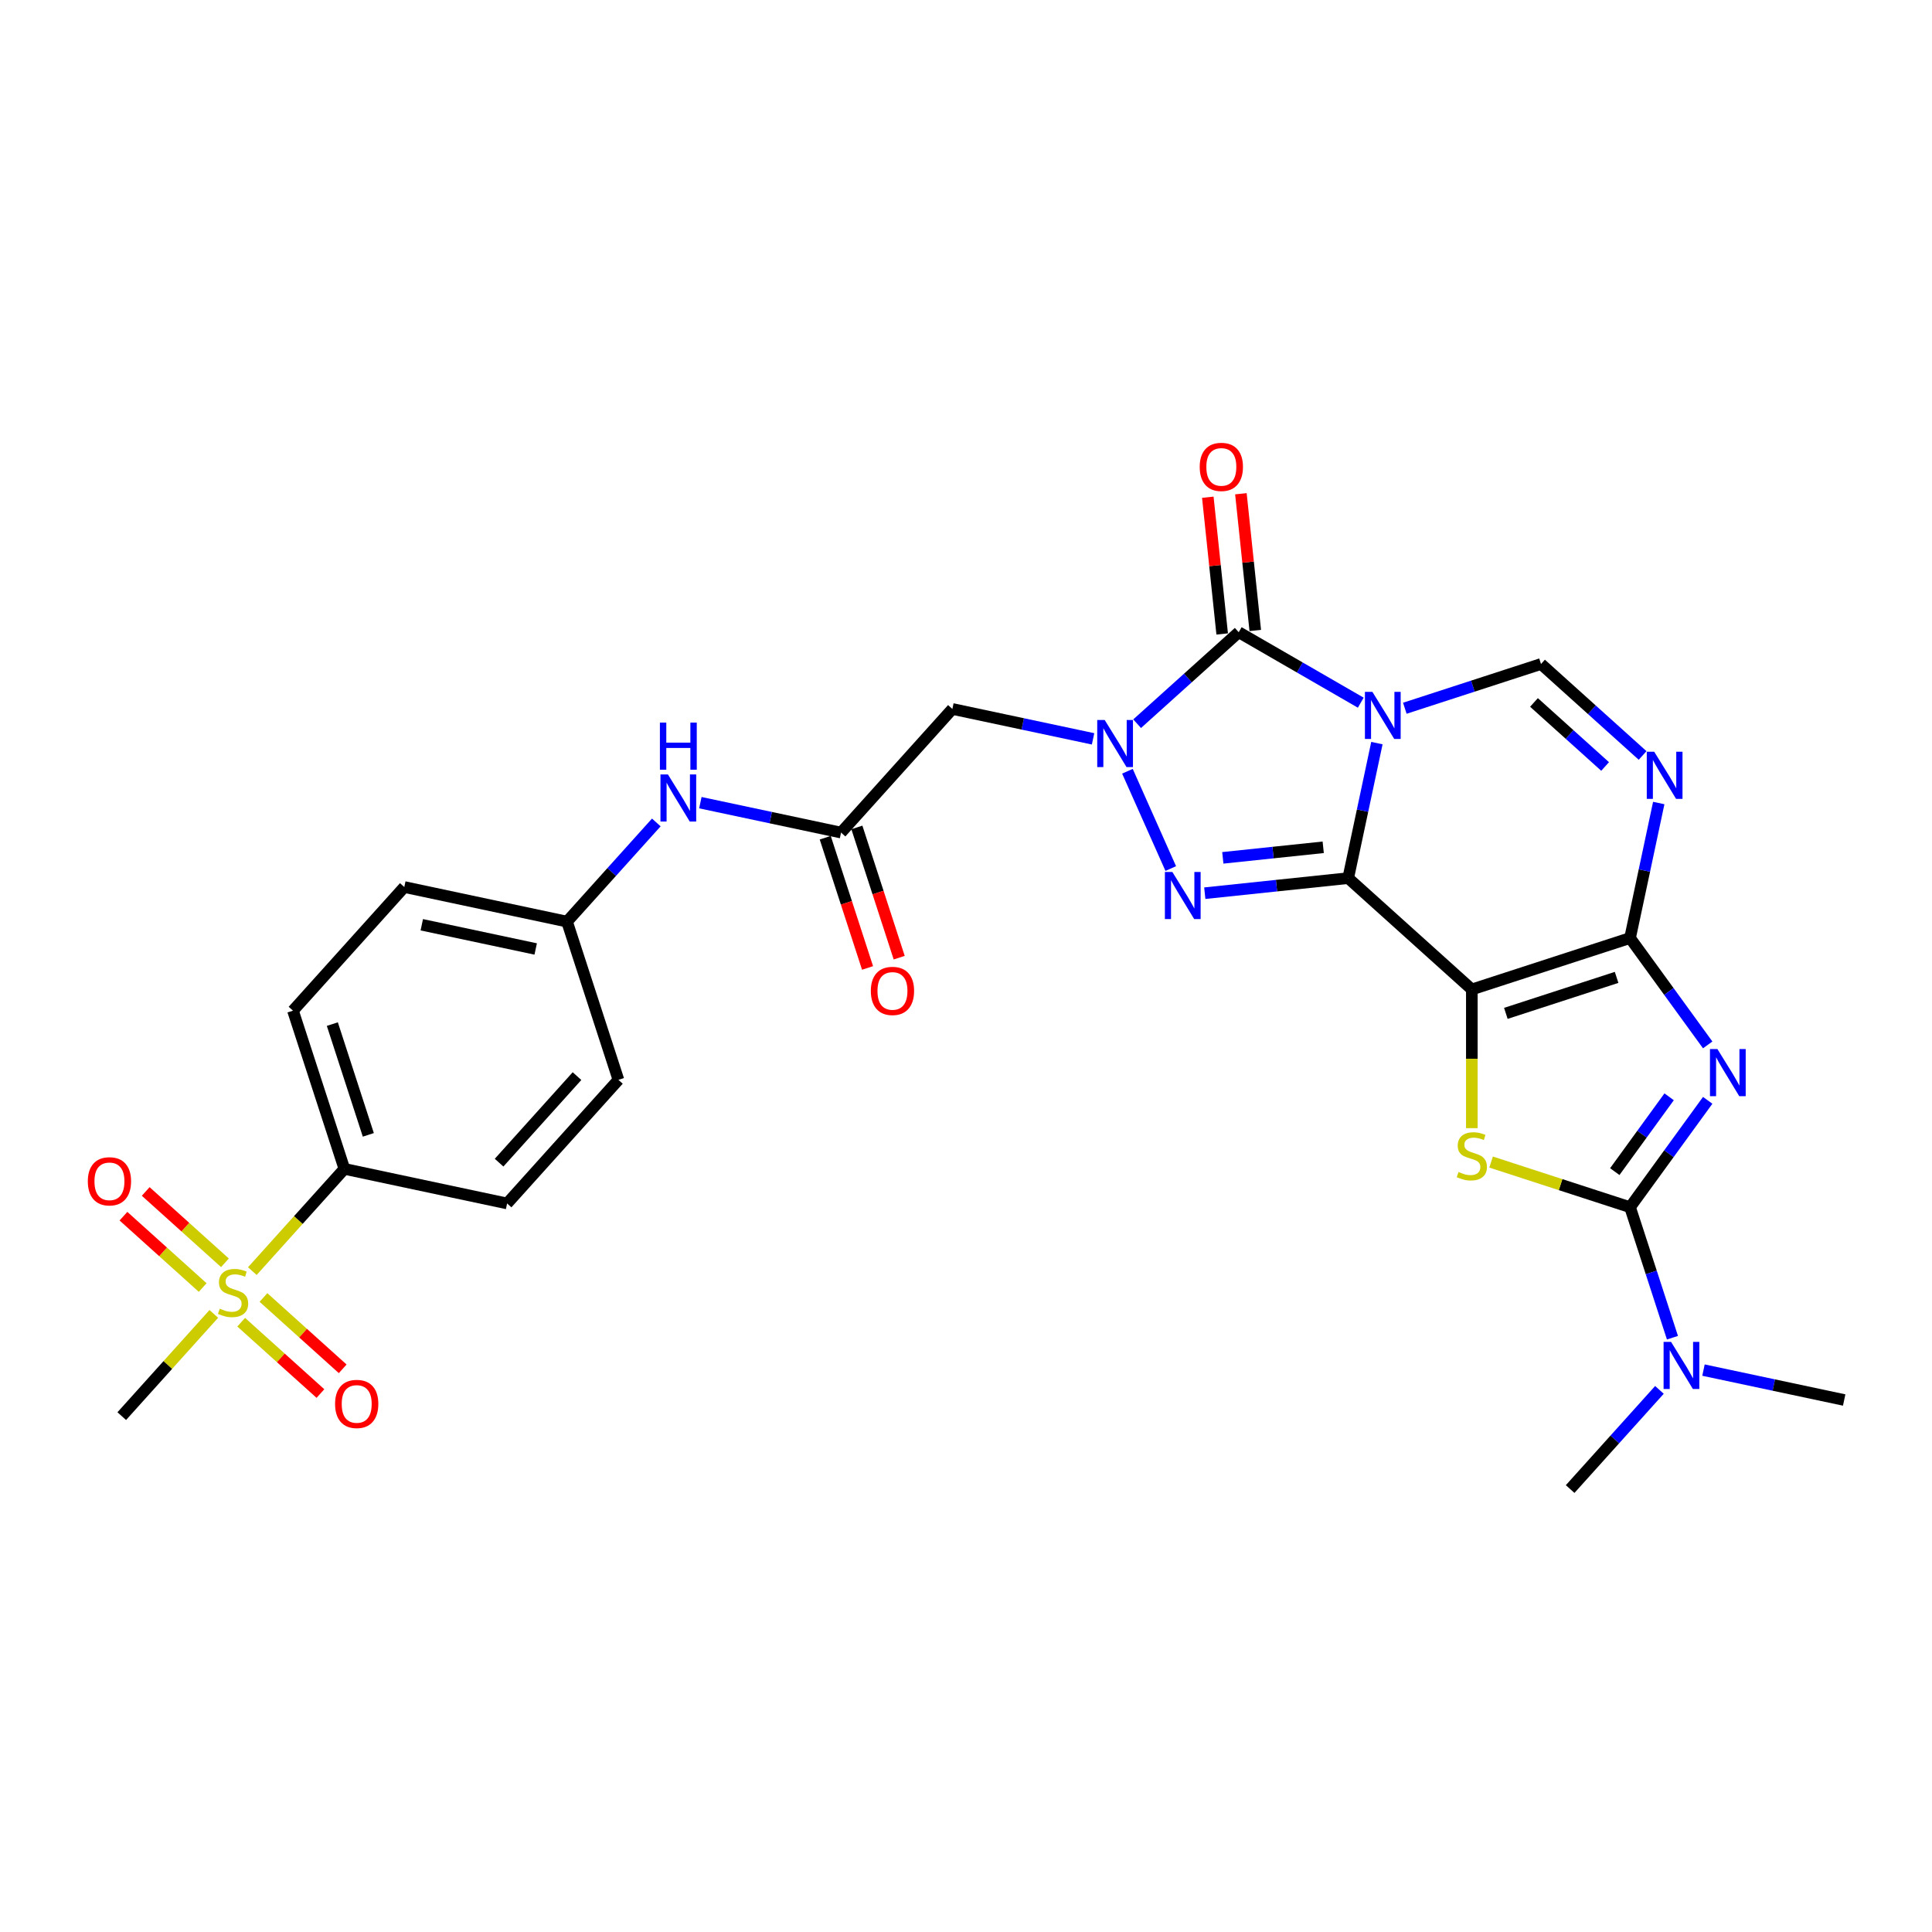 <?xml version='1.0' encoding='iso-8859-1'?>
<svg version='1.1' baseProfile='full'
              xmlns='http://www.w3.org/2000/svg'
                      xmlns:rdkit='http://www.rdkit.org/xml'
                      xmlns:xlink='http://www.w3.org/1999/xlink'
                  xml:space='preserve'
width='1000px' height='1000px' viewBox='0 0 1000 1000'>
<!-- END OF HEADER -->
<rect style='opacity:1.0;fill:#FFFFFF;stroke:none' width='1000' height='1000' x='0' y='0'> </rect>
<path class='bond-0' d='M 697.83,454.515 L 705.256,419.575' style='fill:none;fill-rule:evenodd;stroke:#000000;stroke-width:6px;stroke-linecap:butt;stroke-linejoin:miter;stroke-opacity:1' />
<path class='bond-0' d='M 705.256,419.575 L 712.683,384.635' style='fill:none;fill-rule:evenodd;stroke:#0000FF;stroke-width:6px;stroke-linecap:butt;stroke-linejoin:miter;stroke-opacity:1' />
<path class='bond-1' d='M 697.83,454.515 L 761.819,512.132' style='fill:none;fill-rule:evenodd;stroke:#000000;stroke-width:6px;stroke-linecap:butt;stroke-linejoin:miter;stroke-opacity:1' />
<path class='bond-5' d='M 697.83,454.515 L 660.712,458.416' style='fill:none;fill-rule:evenodd;stroke:#000000;stroke-width:6px;stroke-linecap:butt;stroke-linejoin:miter;stroke-opacity:1' />
<path class='bond-5' d='M 660.712,458.416 L 623.595,462.317' style='fill:none;fill-rule:evenodd;stroke:#0000FF;stroke-width:6px;stroke-linecap:butt;stroke-linejoin:miter;stroke-opacity:1' />
<path class='bond-5' d='M 684.894,438.558 L 658.912,441.289' style='fill:none;fill-rule:evenodd;stroke:#000000;stroke-width:6px;stroke-linecap:butt;stroke-linejoin:miter;stroke-opacity:1' />
<path class='bond-5' d='M 658.912,441.289 L 632.93,444.02' style='fill:none;fill-rule:evenodd;stroke:#0000FF;stroke-width:6px;stroke-linecap:butt;stroke-linejoin:miter;stroke-opacity:1' />
<path class='bond-6' d='M 704.332,363.708 L 672.747,345.472' style='fill:none;fill-rule:evenodd;stroke:#0000FF;stroke-width:6px;stroke-linecap:butt;stroke-linejoin:miter;stroke-opacity:1' />
<path class='bond-6' d='M 672.747,345.472 L 641.162,327.236' style='fill:none;fill-rule:evenodd;stroke:#000000;stroke-width:6px;stroke-linecap:butt;stroke-linejoin:miter;stroke-opacity:1' />
<path class='bond-10' d='M 727.133,366.586 L 762.379,355.134' style='fill:none;fill-rule:evenodd;stroke:#0000FF;stroke-width:6px;stroke-linecap:butt;stroke-linejoin:miter;stroke-opacity:1' />
<path class='bond-10' d='M 762.379,355.134 L 797.625,343.681' style='fill:none;fill-rule:evenodd;stroke:#000000;stroke-width:6px;stroke-linecap:butt;stroke-linejoin:miter;stroke-opacity:1' />
<path class='bond-2' d='M 761.819,512.132 L 843.712,485.523' style='fill:none;fill-rule:evenodd;stroke:#000000;stroke-width:6px;stroke-linecap:butt;stroke-linejoin:miter;stroke-opacity:1' />
<path class='bond-2' d='M 779.425,524.519 L 836.75,505.893' style='fill:none;fill-rule:evenodd;stroke:#000000;stroke-width:6px;stroke-linecap:butt;stroke-linejoin:miter;stroke-opacity:1' />
<path class='bond-8' d='M 761.819,512.132 L 761.819,548.03' style='fill:none;fill-rule:evenodd;stroke:#000000;stroke-width:6px;stroke-linecap:butt;stroke-linejoin:miter;stroke-opacity:1' />
<path class='bond-8' d='M 761.819,548.03 L 761.819,583.927' style='fill:none;fill-rule:evenodd;stroke:#CCCC00;stroke-width:6px;stroke-linecap:butt;stroke-linejoin:miter;stroke-opacity:1' />
<path class='bond-3' d='M 843.712,485.523 L 863.807,513.181' style='fill:none;fill-rule:evenodd;stroke:#000000;stroke-width:6px;stroke-linecap:butt;stroke-linejoin:miter;stroke-opacity:1' />
<path class='bond-3' d='M 863.807,513.181 L 883.902,540.84' style='fill:none;fill-rule:evenodd;stroke:#0000FF;stroke-width:6px;stroke-linecap:butt;stroke-linejoin:miter;stroke-opacity:1' />
<path class='bond-9' d='M 843.712,485.523 L 851.139,450.583' style='fill:none;fill-rule:evenodd;stroke:#000000;stroke-width:6px;stroke-linecap:butt;stroke-linejoin:miter;stroke-opacity:1' />
<path class='bond-9' d='M 851.139,450.583 L 858.565,415.643' style='fill:none;fill-rule:evenodd;stroke:#0000FF;stroke-width:6px;stroke-linecap:butt;stroke-linejoin:miter;stroke-opacity:1' />
<path class='bond-31' d='M 883.902,569.53 L 863.807,597.189' style='fill:none;fill-rule:evenodd;stroke:#0000FF;stroke-width:6px;stroke-linecap:butt;stroke-linejoin:miter;stroke-opacity:1' />
<path class='bond-31' d='M 863.807,597.189 L 843.712,624.847' style='fill:none;fill-rule:evenodd;stroke:#000000;stroke-width:6px;stroke-linecap:butt;stroke-linejoin:miter;stroke-opacity:1' />
<path class='bond-31' d='M 863.941,567.705 L 849.874,587.066' style='fill:none;fill-rule:evenodd;stroke:#0000FF;stroke-width:6px;stroke-linecap:butt;stroke-linejoin:miter;stroke-opacity:1' />
<path class='bond-31' d='M 849.874,587.066 L 835.808,606.427' style='fill:none;fill-rule:evenodd;stroke:#000000;stroke-width:6px;stroke-linecap:butt;stroke-linejoin:miter;stroke-opacity:1' />
<path class='bond-4' d='M 583.559,399.199 L 605.982,449.563' style='fill:none;fill-rule:evenodd;stroke:#0000FF;stroke-width:6px;stroke-linecap:butt;stroke-linejoin:miter;stroke-opacity:1' />
<path class='bond-12' d='M 565.771,382.43 L 529.359,374.69' style='fill:none;fill-rule:evenodd;stroke:#0000FF;stroke-width:6px;stroke-linecap:butt;stroke-linejoin:miter;stroke-opacity:1' />
<path class='bond-12' d='M 529.359,374.69 L 492.947,366.951' style='fill:none;fill-rule:evenodd;stroke:#000000;stroke-width:6px;stroke-linecap:butt;stroke-linejoin:miter;stroke-opacity:1' />
<path class='bond-30' d='M 588.572,374.588 L 614.867,350.912' style='fill:none;fill-rule:evenodd;stroke:#0000FF;stroke-width:6px;stroke-linecap:butt;stroke-linejoin:miter;stroke-opacity:1' />
<path class='bond-30' d='M 614.867,350.912 L 641.162,327.236' style='fill:none;fill-rule:evenodd;stroke:#000000;stroke-width:6px;stroke-linecap:butt;stroke-linejoin:miter;stroke-opacity:1' />
<path class='bond-16' d='M 649.725,326.336 L 646.006,290.95' style='fill:none;fill-rule:evenodd;stroke:#000000;stroke-width:6px;stroke-linecap:butt;stroke-linejoin:miter;stroke-opacity:1' />
<path class='bond-16' d='M 646.006,290.95 L 642.287,255.563' style='fill:none;fill-rule:evenodd;stroke:#FF0000;stroke-width:6px;stroke-linecap:butt;stroke-linejoin:miter;stroke-opacity:1' />
<path class='bond-16' d='M 632.598,328.137 L 628.879,292.75' style='fill:none;fill-rule:evenodd;stroke:#000000;stroke-width:6px;stroke-linecap:butt;stroke-linejoin:miter;stroke-opacity:1' />
<path class='bond-16' d='M 628.879,292.75 L 625.16,257.364' style='fill:none;fill-rule:evenodd;stroke:#FF0000;stroke-width:6px;stroke-linecap:butt;stroke-linejoin:miter;stroke-opacity:1' />
<path class='bond-7' d='M 843.712,624.847 L 807.751,613.163' style='fill:none;fill-rule:evenodd;stroke:#000000;stroke-width:6px;stroke-linecap:butt;stroke-linejoin:miter;stroke-opacity:1' />
<path class='bond-7' d='M 807.751,613.163 L 771.791,601.478' style='fill:none;fill-rule:evenodd;stroke:#CCCC00;stroke-width:6px;stroke-linecap:butt;stroke-linejoin:miter;stroke-opacity:1' />
<path class='bond-14' d='M 843.712,624.847 L 854.686,658.62' style='fill:none;fill-rule:evenodd;stroke:#000000;stroke-width:6px;stroke-linecap:butt;stroke-linejoin:miter;stroke-opacity:1' />
<path class='bond-14' d='M 854.686,658.62 L 865.659,692.394' style='fill:none;fill-rule:evenodd;stroke:#0000FF;stroke-width:6px;stroke-linecap:butt;stroke-linejoin:miter;stroke-opacity:1' />
<path class='bond-29' d='M 850.214,391.033 L 823.919,367.357' style='fill:none;fill-rule:evenodd;stroke:#0000FF;stroke-width:6px;stroke-linecap:butt;stroke-linejoin:miter;stroke-opacity:1' />
<path class='bond-29' d='M 823.919,367.357 L 797.625,343.681' style='fill:none;fill-rule:evenodd;stroke:#000000;stroke-width:6px;stroke-linecap:butt;stroke-linejoin:miter;stroke-opacity:1' />
<path class='bond-29' d='M 830.802,396.728 L 812.396,380.155' style='fill:none;fill-rule:evenodd;stroke:#0000FF;stroke-width:6px;stroke-linecap:butt;stroke-linejoin:miter;stroke-opacity:1' />
<path class='bond-29' d='M 812.396,380.155 L 793.99,363.582' style='fill:none;fill-rule:evenodd;stroke:#000000;stroke-width:6px;stroke-linecap:butt;stroke-linejoin:miter;stroke-opacity:1' />
<path class='bond-11' d='M 130.609,657.923 L 154.432,631.465' style='fill:none;fill-rule:evenodd;stroke:#CCCC00;stroke-width:6px;stroke-linecap:butt;stroke-linejoin:miter;stroke-opacity:1' />
<path class='bond-11' d='M 154.432,631.465 L 178.255,605.007' style='fill:none;fill-rule:evenodd;stroke:#000000;stroke-width:6px;stroke-linecap:butt;stroke-linejoin:miter;stroke-opacity:1' />
<path class='bond-18' d='M 124.848,684.374 L 145.351,702.836' style='fill:none;fill-rule:evenodd;stroke:#CCCC00;stroke-width:6px;stroke-linecap:butt;stroke-linejoin:miter;stroke-opacity:1' />
<path class='bond-18' d='M 145.351,702.836 L 165.855,721.297' style='fill:none;fill-rule:evenodd;stroke:#FF0000;stroke-width:6px;stroke-linecap:butt;stroke-linejoin:miter;stroke-opacity:1' />
<path class='bond-18' d='M 136.371,671.576 L 156.875,690.038' style='fill:none;fill-rule:evenodd;stroke:#CCCC00;stroke-width:6px;stroke-linecap:butt;stroke-linejoin:miter;stroke-opacity:1' />
<path class='bond-18' d='M 156.875,690.038 L 177.379,708.499' style='fill:none;fill-rule:evenodd;stroke:#FF0000;stroke-width:6px;stroke-linecap:butt;stroke-linejoin:miter;stroke-opacity:1' />
<path class='bond-19' d='M 116.429,653.62 L 95.925,635.158' style='fill:none;fill-rule:evenodd;stroke:#CCCC00;stroke-width:6px;stroke-linecap:butt;stroke-linejoin:miter;stroke-opacity:1' />
<path class='bond-19' d='M 95.925,635.158 L 75.421,616.697' style='fill:none;fill-rule:evenodd;stroke:#FF0000;stroke-width:6px;stroke-linecap:butt;stroke-linejoin:miter;stroke-opacity:1' />
<path class='bond-19' d='M 104.905,666.418 L 84.402,647.956' style='fill:none;fill-rule:evenodd;stroke:#CCCC00;stroke-width:6px;stroke-linecap:butt;stroke-linejoin:miter;stroke-opacity:1' />
<path class='bond-19' d='M 84.402,647.956 L 63.898,629.494' style='fill:none;fill-rule:evenodd;stroke:#FF0000;stroke-width:6px;stroke-linecap:butt;stroke-linejoin:miter;stroke-opacity:1' />
<path class='bond-24' d='M 110.667,680.071 L 86.844,706.529' style='fill:none;fill-rule:evenodd;stroke:#CCCC00;stroke-width:6px;stroke-linecap:butt;stroke-linejoin:miter;stroke-opacity:1' />
<path class='bond-24' d='M 86.844,706.529 L 63.022,732.987' style='fill:none;fill-rule:evenodd;stroke:#000000;stroke-width:6px;stroke-linecap:butt;stroke-linejoin:miter;stroke-opacity:1' />
<path class='bond-13' d='M 492.947,366.951 L 435.33,430.94' style='fill:none;fill-rule:evenodd;stroke:#000000;stroke-width:6px;stroke-linecap:butt;stroke-linejoin:miter;stroke-opacity:1' />
<path class='bond-17' d='M 435.33,430.94 L 398.918,423.201' style='fill:none;fill-rule:evenodd;stroke:#000000;stroke-width:6px;stroke-linecap:butt;stroke-linejoin:miter;stroke-opacity:1' />
<path class='bond-17' d='M 398.918,423.201 L 362.505,415.461' style='fill:none;fill-rule:evenodd;stroke:#0000FF;stroke-width:6px;stroke-linecap:butt;stroke-linejoin:miter;stroke-opacity:1' />
<path class='bond-20' d='M 427.141,433.601 L 438.092,467.306' style='fill:none;fill-rule:evenodd;stroke:#000000;stroke-width:6px;stroke-linecap:butt;stroke-linejoin:miter;stroke-opacity:1' />
<path class='bond-20' d='M 438.092,467.306 L 449.043,501.01' style='fill:none;fill-rule:evenodd;stroke:#FF0000;stroke-width:6px;stroke-linecap:butt;stroke-linejoin:miter;stroke-opacity:1' />
<path class='bond-20' d='M 443.519,428.279 L 454.471,461.984' style='fill:none;fill-rule:evenodd;stroke:#000000;stroke-width:6px;stroke-linecap:butt;stroke-linejoin:miter;stroke-opacity:1' />
<path class='bond-20' d='M 454.471,461.984 L 465.422,495.689' style='fill:none;fill-rule:evenodd;stroke:#FF0000;stroke-width:6px;stroke-linecap:butt;stroke-linejoin:miter;stroke-opacity:1' />
<path class='bond-27' d='M 858.92,719.401 L 835.812,745.065' style='fill:none;fill-rule:evenodd;stroke:#0000FF;stroke-width:6px;stroke-linecap:butt;stroke-linejoin:miter;stroke-opacity:1' />
<path class='bond-27' d='M 835.812,745.065 L 812.704,770.729' style='fill:none;fill-rule:evenodd;stroke:#000000;stroke-width:6px;stroke-linecap:butt;stroke-linejoin:miter;stroke-opacity:1' />
<path class='bond-28' d='M 881.721,709.163 L 918.133,716.902' style='fill:none;fill-rule:evenodd;stroke:#0000FF;stroke-width:6px;stroke-linecap:butt;stroke-linejoin:miter;stroke-opacity:1' />
<path class='bond-28' d='M 918.133,716.902 L 954.545,724.642' style='fill:none;fill-rule:evenodd;stroke:#000000;stroke-width:6px;stroke-linecap:butt;stroke-linejoin:miter;stroke-opacity:1' />
<path class='bond-15' d='M 178.255,605.007 L 151.646,523.115' style='fill:none;fill-rule:evenodd;stroke:#000000;stroke-width:6px;stroke-linecap:butt;stroke-linejoin:miter;stroke-opacity:1' />
<path class='bond-15' d='M 190.642,587.402 L 172.016,530.077' style='fill:none;fill-rule:evenodd;stroke:#000000;stroke-width:6px;stroke-linecap:butt;stroke-linejoin:miter;stroke-opacity:1' />
<path class='bond-32' d='M 178.255,605.007 L 262.48,622.91' style='fill:none;fill-rule:evenodd;stroke:#000000;stroke-width:6px;stroke-linecap:butt;stroke-linejoin:miter;stroke-opacity:1' />
<path class='bond-23' d='M 339.704,425.699 L 316.596,451.363' style='fill:none;fill-rule:evenodd;stroke:#0000FF;stroke-width:6px;stroke-linecap:butt;stroke-linejoin:miter;stroke-opacity:1' />
<path class='bond-23' d='M 316.596,451.363 L 293.488,477.028' style='fill:none;fill-rule:evenodd;stroke:#000000;stroke-width:6px;stroke-linecap:butt;stroke-linejoin:miter;stroke-opacity:1' />
<path class='bond-21' d='M 262.48,622.91 L 320.097,558.92' style='fill:none;fill-rule:evenodd;stroke:#000000;stroke-width:6px;stroke-linecap:butt;stroke-linejoin:miter;stroke-opacity:1' />
<path class='bond-21' d='M 258.325,601.788 L 298.656,556.995' style='fill:none;fill-rule:evenodd;stroke:#000000;stroke-width:6px;stroke-linecap:butt;stroke-linejoin:miter;stroke-opacity:1' />
<path class='bond-22' d='M 151.646,523.115 L 209.263,459.125' style='fill:none;fill-rule:evenodd;stroke:#000000;stroke-width:6px;stroke-linecap:butt;stroke-linejoin:miter;stroke-opacity:1' />
<path class='bond-25' d='M 293.488,477.028 L 320.097,558.92' style='fill:none;fill-rule:evenodd;stroke:#000000;stroke-width:6px;stroke-linecap:butt;stroke-linejoin:miter;stroke-opacity:1' />
<path class='bond-26' d='M 293.488,477.028 L 209.263,459.125' style='fill:none;fill-rule:evenodd;stroke:#000000;stroke-width:6px;stroke-linecap:butt;stroke-linejoin:miter;stroke-opacity:1' />
<path class='bond-26' d='M 277.274,491.187 L 218.316,478.655' style='fill:none;fill-rule:evenodd;stroke:#000000;stroke-width:6px;stroke-linecap:butt;stroke-linejoin:miter;stroke-opacity:1' />
<path  class='atom-1' d='M 710.342 358.097
L 718.333 371.013
Q 719.125 372.288, 720.399 374.595
Q 721.674 376.903, 721.743 377.041
L 721.743 358.097
L 724.98 358.097
L 724.98 382.483
L 721.639 382.483
L 713.063 368.361
Q 712.064 366.708, 710.996 364.813
Q 709.963 362.919, 709.653 362.334
L 709.653 382.483
L 706.484 382.483
L 706.484 358.097
L 710.342 358.097
' fill='#0000FF'/>
<path  class='atom-4' d='M 888.934 542.992
L 896.925 555.908
Q 897.717 557.183, 898.991 559.49
Q 900.266 561.798, 900.334 561.936
L 900.334 542.992
L 903.572 542.992
L 903.572 567.378
L 900.231 567.378
L 891.655 553.256
Q 890.656 551.603, 889.588 549.709
Q 888.555 547.814, 888.245 547.229
L 888.245 567.378
L 885.076 567.378
L 885.076 542.992
L 888.934 542.992
' fill='#0000FF'/>
<path  class='atom-5' d='M 571.782 372.66
L 579.772 385.576
Q 580.564 386.851, 581.839 389.158
Q 583.113 391.466, 583.182 391.604
L 583.182 372.66
L 586.42 372.66
L 586.42 397.046
L 583.079 397.046
L 574.503 382.924
Q 573.504 381.271, 572.436 379.377
Q 571.403 377.482, 571.093 376.897
L 571.093 397.046
L 567.924 397.046
L 567.924 372.66
L 571.782 372.66
' fill='#0000FF'/>
<path  class='atom-6' d='M 606.804 451.323
L 614.795 464.239
Q 615.587 465.513, 616.862 467.821
Q 618.136 470.129, 618.205 470.266
L 618.205 451.323
L 621.442 451.323
L 621.442 475.708
L 618.102 475.708
L 609.525 461.587
Q 608.526 459.934, 607.459 458.039
Q 606.425 456.145, 606.115 455.559
L 606.115 475.708
L 602.947 475.708
L 602.947 451.323
L 606.804 451.323
' fill='#0000FF'/>
<path  class='atom-9' d='M 754.931 606.608
Q 755.206 606.711, 756.343 607.194
Q 757.48 607.676, 758.72 607.986
Q 759.994 608.261, 761.234 608.261
Q 763.542 608.261, 764.885 607.159
Q 766.228 606.022, 766.228 604.059
Q 766.228 602.716, 765.539 601.889
Q 764.885 601.063, 763.852 600.615
Q 762.818 600.167, 761.096 599.651
Q 758.926 598.996, 757.617 598.376
Q 756.343 597.756, 755.413 596.447
Q 754.518 595.139, 754.518 592.934
Q 754.518 589.869, 756.584 587.974
Q 758.685 586.08, 762.818 586.08
Q 765.643 586.08, 768.846 587.423
L 768.054 590.076
Q 765.126 588.87, 762.922 588.87
Q 760.545 588.87, 759.236 589.869
Q 757.927 590.833, 757.962 592.521
Q 757.962 593.83, 758.616 594.622
Q 759.305 595.414, 760.27 595.862
Q 761.268 596.31, 762.922 596.826
Q 765.126 597.515, 766.435 598.204
Q 767.744 598.893, 768.674 600.305
Q 769.638 601.683, 769.638 604.059
Q 769.638 607.435, 767.365 609.26
Q 765.126 611.051, 761.372 611.051
Q 759.202 611.051, 757.549 610.569
Q 755.93 610.121, 754.001 609.329
L 754.931 606.608
' fill='#CCCC00'/>
<path  class='atom-10' d='M 856.224 389.105
L 864.215 402.021
Q 865.007 403.296, 866.281 405.603
Q 867.556 407.911, 867.625 408.049
L 867.625 389.105
L 870.862 389.105
L 870.862 413.491
L 867.521 413.491
L 858.945 399.369
Q 857.946 397.716, 856.879 395.822
Q 855.845 393.927, 855.535 393.342
L 855.535 413.491
L 852.367 413.491
L 852.367 389.105
L 856.224 389.105
' fill='#0000FF'/>
<path  class='atom-12' d='M 113.75 677.367
Q 114.025 677.47, 115.162 677.952
Q 116.298 678.434, 117.538 678.744
Q 118.813 679.02, 120.053 679.02
Q 122.36 679.02, 123.704 677.918
Q 125.047 676.781, 125.047 674.818
Q 125.047 673.474, 124.358 672.648
Q 123.704 671.821, 122.67 671.373
Q 121.637 670.926, 119.915 670.409
Q 117.745 669.755, 116.436 669.135
Q 115.162 668.515, 114.232 667.206
Q 113.336 665.897, 113.336 663.693
Q 113.336 660.627, 115.403 658.733
Q 117.504 656.839, 121.637 656.839
Q 124.461 656.839, 127.665 658.182
L 126.872 660.834
Q 123.945 659.629, 121.74 659.629
Q 119.364 659.629, 118.055 660.627
Q 116.746 661.592, 116.781 663.279
Q 116.781 664.588, 117.435 665.38
Q 118.124 666.173, 119.088 666.62
Q 120.087 667.068, 121.74 667.585
Q 123.945 668.274, 125.254 668.962
Q 126.562 669.651, 127.492 671.063
Q 128.457 672.441, 128.457 674.818
Q 128.457 678.193, 126.183 680.019
Q 123.945 681.81, 120.19 681.81
Q 118.021 681.81, 116.367 681.327
Q 114.749 680.88, 112.82 680.087
L 113.75 677.367
' fill='#CCCC00'/>
<path  class='atom-15' d='M 864.93 694.547
L 872.921 707.463
Q 873.713 708.737, 874.987 711.045
Q 876.262 713.352, 876.331 713.49
L 876.331 694.547
L 879.568 694.547
L 879.568 718.932
L 876.227 718.932
L 867.651 704.81
Q 866.652 703.157, 865.584 701.263
Q 864.551 699.369, 864.241 698.783
L 864.241 718.932
L 861.072 718.932
L 861.072 694.547
L 864.93 694.547
' fill='#0000FF'/>
<path  class='atom-17' d='M 620.967 241.67
Q 620.967 235.815, 623.86 232.543
Q 626.754 229.271, 632.161 229.271
Q 637.569 229.271, 640.462 232.543
Q 643.355 235.815, 643.355 241.67
Q 643.355 247.594, 640.427 250.97
Q 637.5 254.311, 632.161 254.311
Q 626.788 254.311, 623.86 250.97
Q 620.967 247.629, 620.967 241.67
M 632.161 251.555
Q 635.881 251.555, 637.879 249.075
Q 639.911 246.561, 639.911 241.67
Q 639.911 236.883, 637.879 234.472
Q 635.881 232.026, 632.161 232.026
Q 628.441 232.026, 626.409 234.437
Q 624.411 236.848, 624.411 241.67
Q 624.411 246.596, 626.409 249.075
Q 628.441 251.555, 632.161 251.555
' fill='#FF0000'/>
<path  class='atom-18' d='M 345.715 400.845
L 353.705 413.761
Q 354.498 415.035, 355.772 417.343
Q 357.046 419.651, 357.115 419.789
L 357.115 400.845
L 360.353 400.845
L 360.353 425.23
L 357.012 425.23
L 348.436 411.109
Q 347.437 409.456, 346.369 407.561
Q 345.336 405.667, 345.026 405.081
L 345.026 425.23
L 341.857 425.23
L 341.857 400.845
L 345.715 400.845
' fill='#0000FF'/>
<path  class='atom-18' d='M 341.564 374.021
L 344.871 374.021
L 344.871 384.388
L 357.339 384.388
L 357.339 374.021
L 360.646 374.021
L 360.646 398.406
L 357.339 398.406
L 357.339 387.144
L 344.871 387.144
L 344.871 398.406
L 341.564 398.406
L 341.564 374.021
' fill='#0000FF'/>
<path  class='atom-19' d='M 173.434 726.682
Q 173.434 720.827, 176.327 717.555
Q 179.221 714.283, 184.628 714.283
Q 190.036 714.283, 192.929 717.555
Q 195.822 720.827, 195.822 726.682
Q 195.822 732.607, 192.894 735.982
Q 189.967 739.323, 184.628 739.323
Q 179.255 739.323, 176.327 735.982
Q 173.434 732.641, 173.434 726.682
M 184.628 736.568
Q 188.348 736.568, 190.346 734.088
Q 192.378 731.573, 192.378 726.682
Q 192.378 721.895, 190.346 719.484
Q 188.348 717.039, 184.628 717.039
Q 180.908 717.039, 178.876 719.45
Q 176.878 721.861, 176.878 726.682
Q 176.878 731.608, 178.876 734.088
Q 180.908 736.568, 184.628 736.568
' fill='#FF0000'/>
<path  class='atom-20' d='M 45.455 611.449
Q 45.455 605.594, 48.348 602.322
Q 51.241 599.05, 56.648 599.05
Q 62.056 599.05, 64.949 602.322
Q 67.842 605.594, 67.842 611.449
Q 67.842 617.373, 64.915 620.749
Q 61.987 624.09, 56.648 624.09
Q 51.275 624.09, 48.348 620.749
Q 45.455 617.408, 45.455 611.449
M 56.648 621.334
Q 60.368 621.334, 62.366 618.854
Q 64.398 616.34, 64.398 611.449
Q 64.398 606.662, 62.366 604.251
Q 60.368 601.805, 56.648 601.805
Q 52.929 601.805, 50.897 604.216
Q 48.899 606.627, 48.899 611.449
Q 48.899 616.374, 50.897 618.854
Q 52.929 621.334, 56.648 621.334
' fill='#FF0000'/>
<path  class='atom-21' d='M 450.745 512.902
Q 450.745 507.046, 453.638 503.774
Q 456.531 500.502, 461.938 500.502
Q 467.346 500.502, 470.239 503.774
Q 473.132 507.046, 473.132 512.902
Q 473.132 518.826, 470.205 522.201
Q 467.277 525.542, 461.938 525.542
Q 456.565 525.542, 453.638 522.201
Q 450.745 518.86, 450.745 512.902
M 461.938 522.787
Q 465.658 522.787, 467.656 520.307
Q 469.688 517.792, 469.688 512.902
Q 469.688 508.114, 467.656 505.703
Q 465.658 503.258, 461.938 503.258
Q 458.219 503.258, 456.187 505.669
Q 454.189 508.08, 454.189 512.902
Q 454.189 517.827, 456.187 520.307
Q 458.219 522.787, 461.938 522.787
' fill='#FF0000'/>
</svg>
